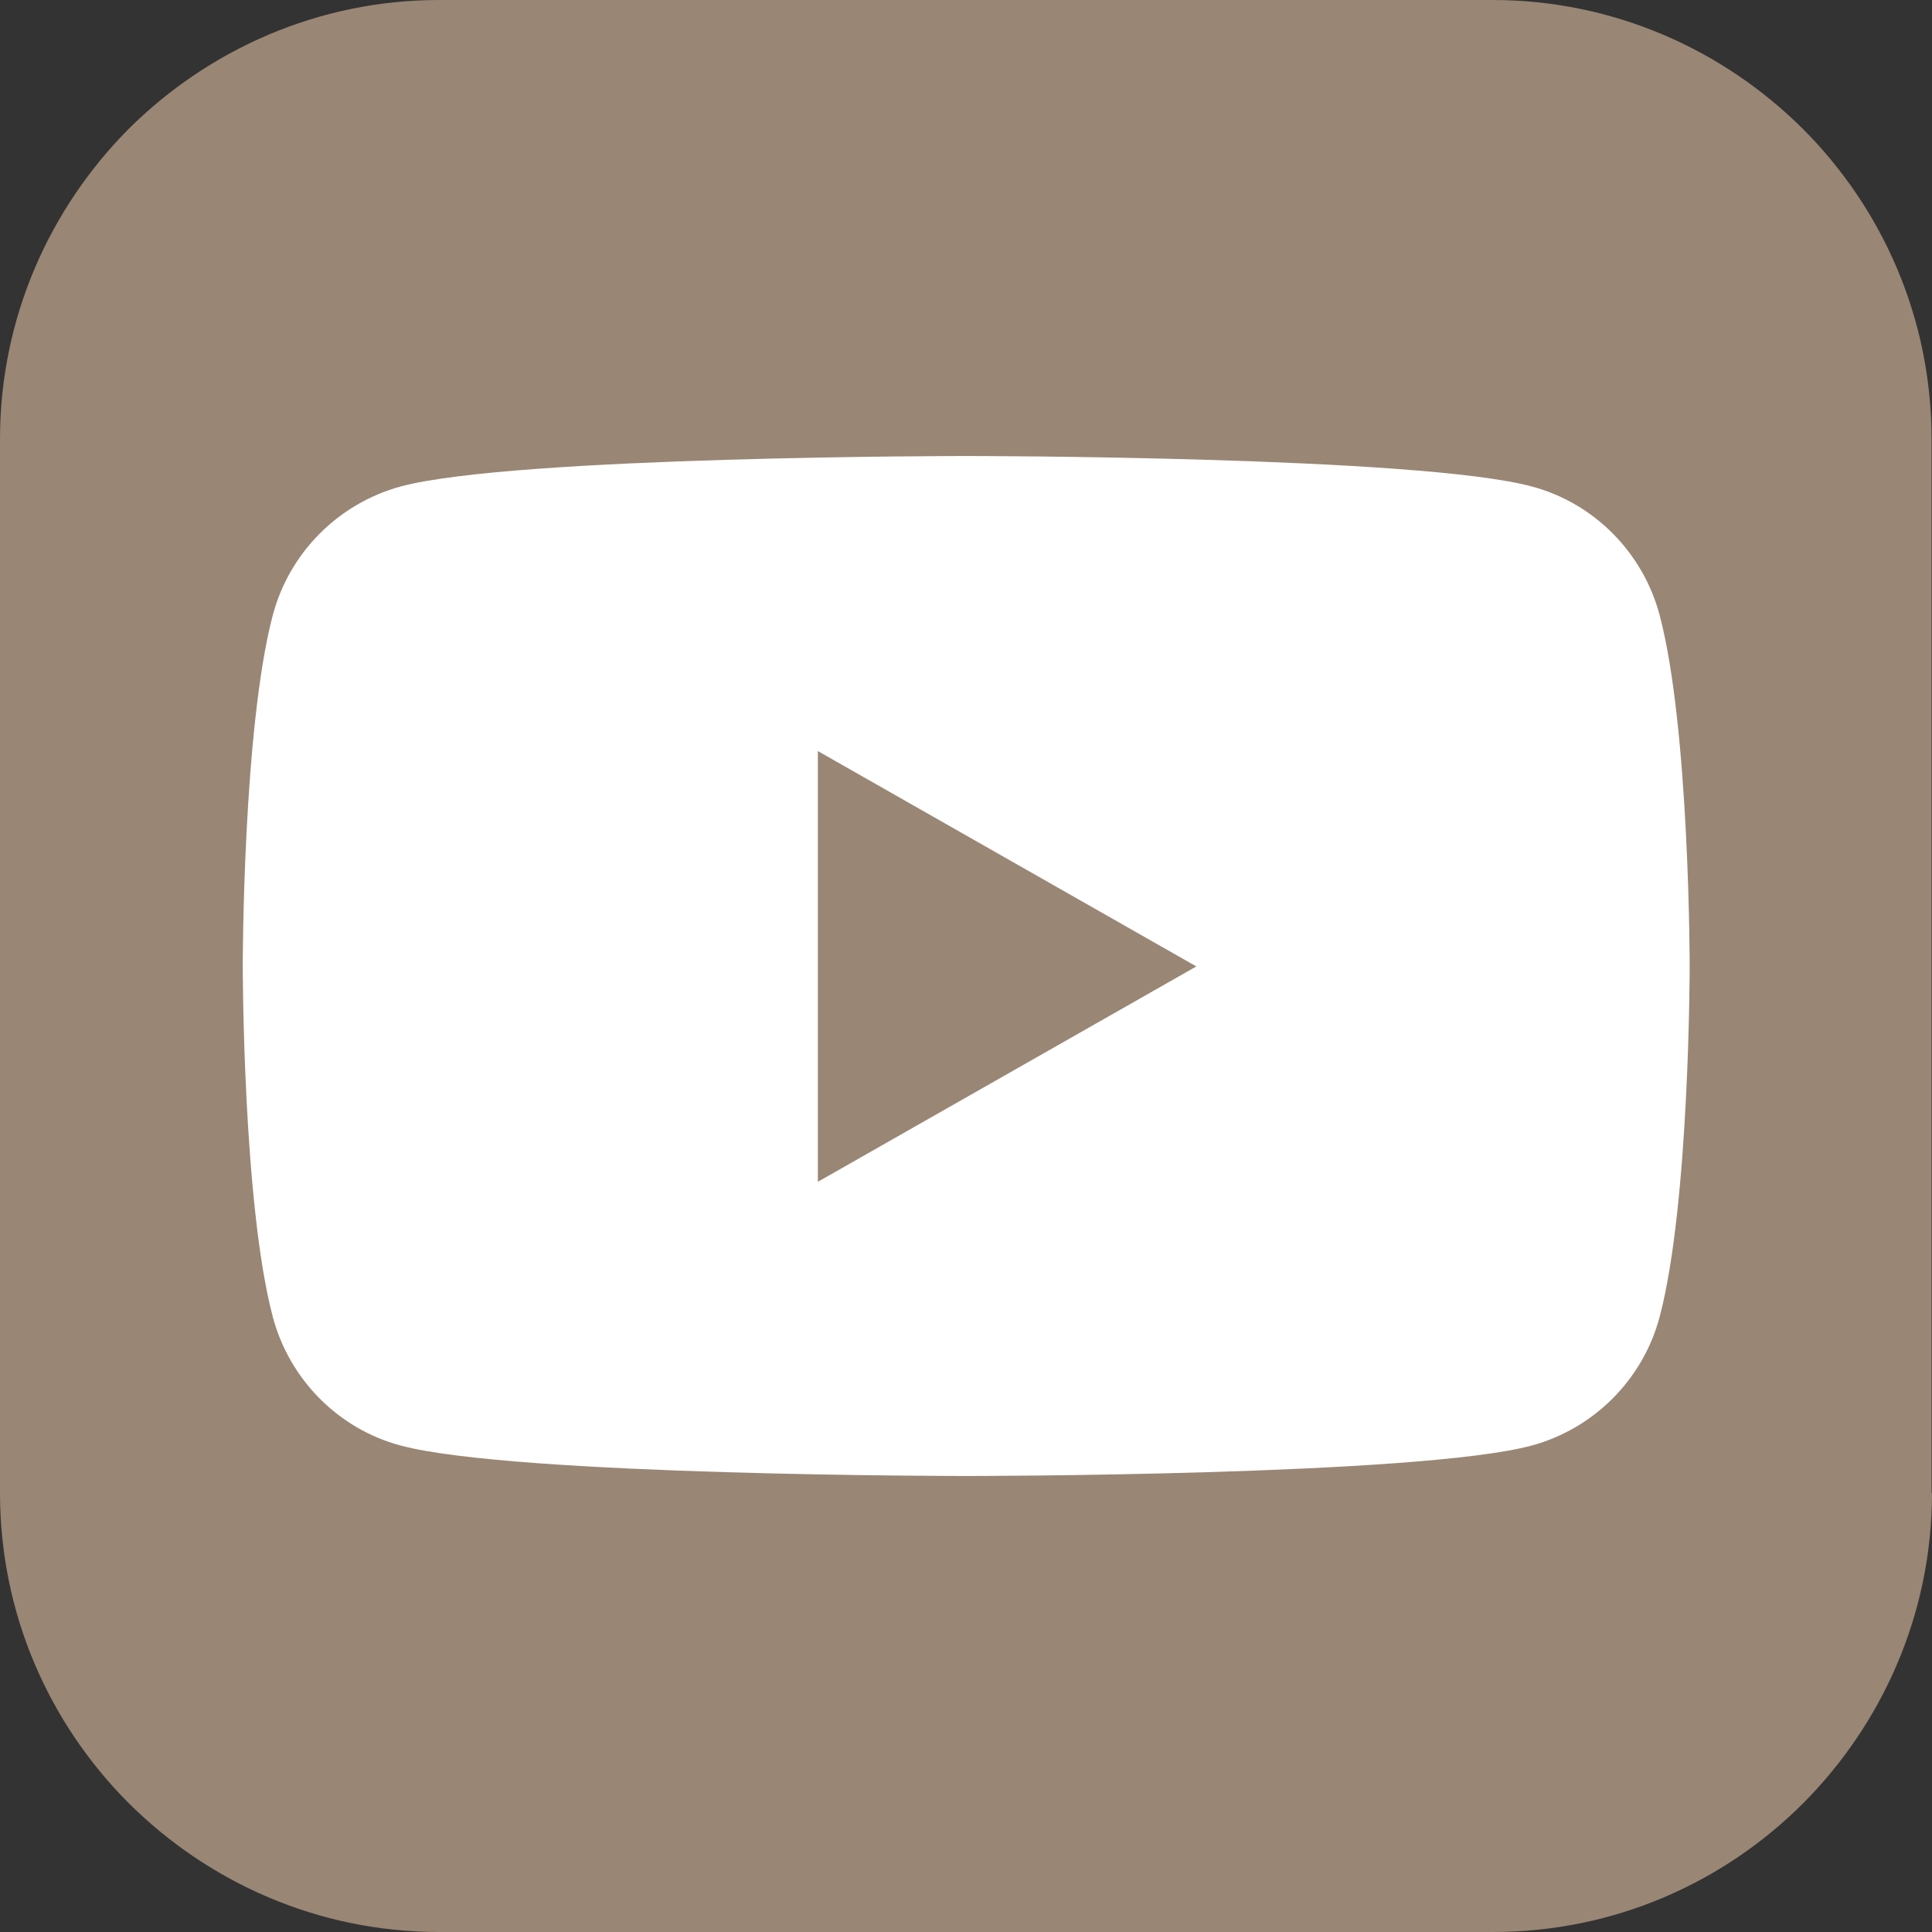 <svg width="40" height="40" viewBox="0 0 40 40" fill="none" xmlns="http://www.w3.org/2000/svg">
<rect x="0" y="0" width="40" height="40" fill="#333333" stroke="none"/>
<path d="M40 30.91C40 33.414 38.973 35.685 37.334 37.333C35.686 38.982 33.416 40 30.912 40H9.088C6.584 40 4.314 38.973 2.666 37.333C1.018 35.685 0 33.414 0 30.91V9.09C0 6.586 1.027 4.315 2.666 2.667C4.314 1.027 6.593 0 9.088 0H30.903C33.407 0 35.677 1.027 37.325 2.667C38.973 4.315 39.991 6.586 39.991 9.09V30.91H40Z" fill="#998675"/>
<path d="M34.362 12.739C34.019 11.441 33.002 10.414 31.714 10.072C29.381 9.441 20.005 9.441 20.005 9.441C20.005 9.441 10.637 9.441 8.295 10.072C7.007 10.423 5.99 11.441 5.647 12.739C5.026 15.09 5.026 20 5.026 20C5.026 20 5.026 24.91 5.647 27.261C5.99 28.559 7.007 29.586 8.295 29.928C10.637 30.559 20.005 30.559 20.005 30.559C20.005 30.559 29.381 30.559 31.714 29.928C33.002 29.577 34.019 28.559 34.362 27.261C34.983 24.91 34.983 20 34.983 20C34.983 20 34.983 15.09 34.362 12.739ZM16.933 24.459V15.55L24.769 20.009L16.933 24.468V24.459Z" fill="white"/>
</svg>
